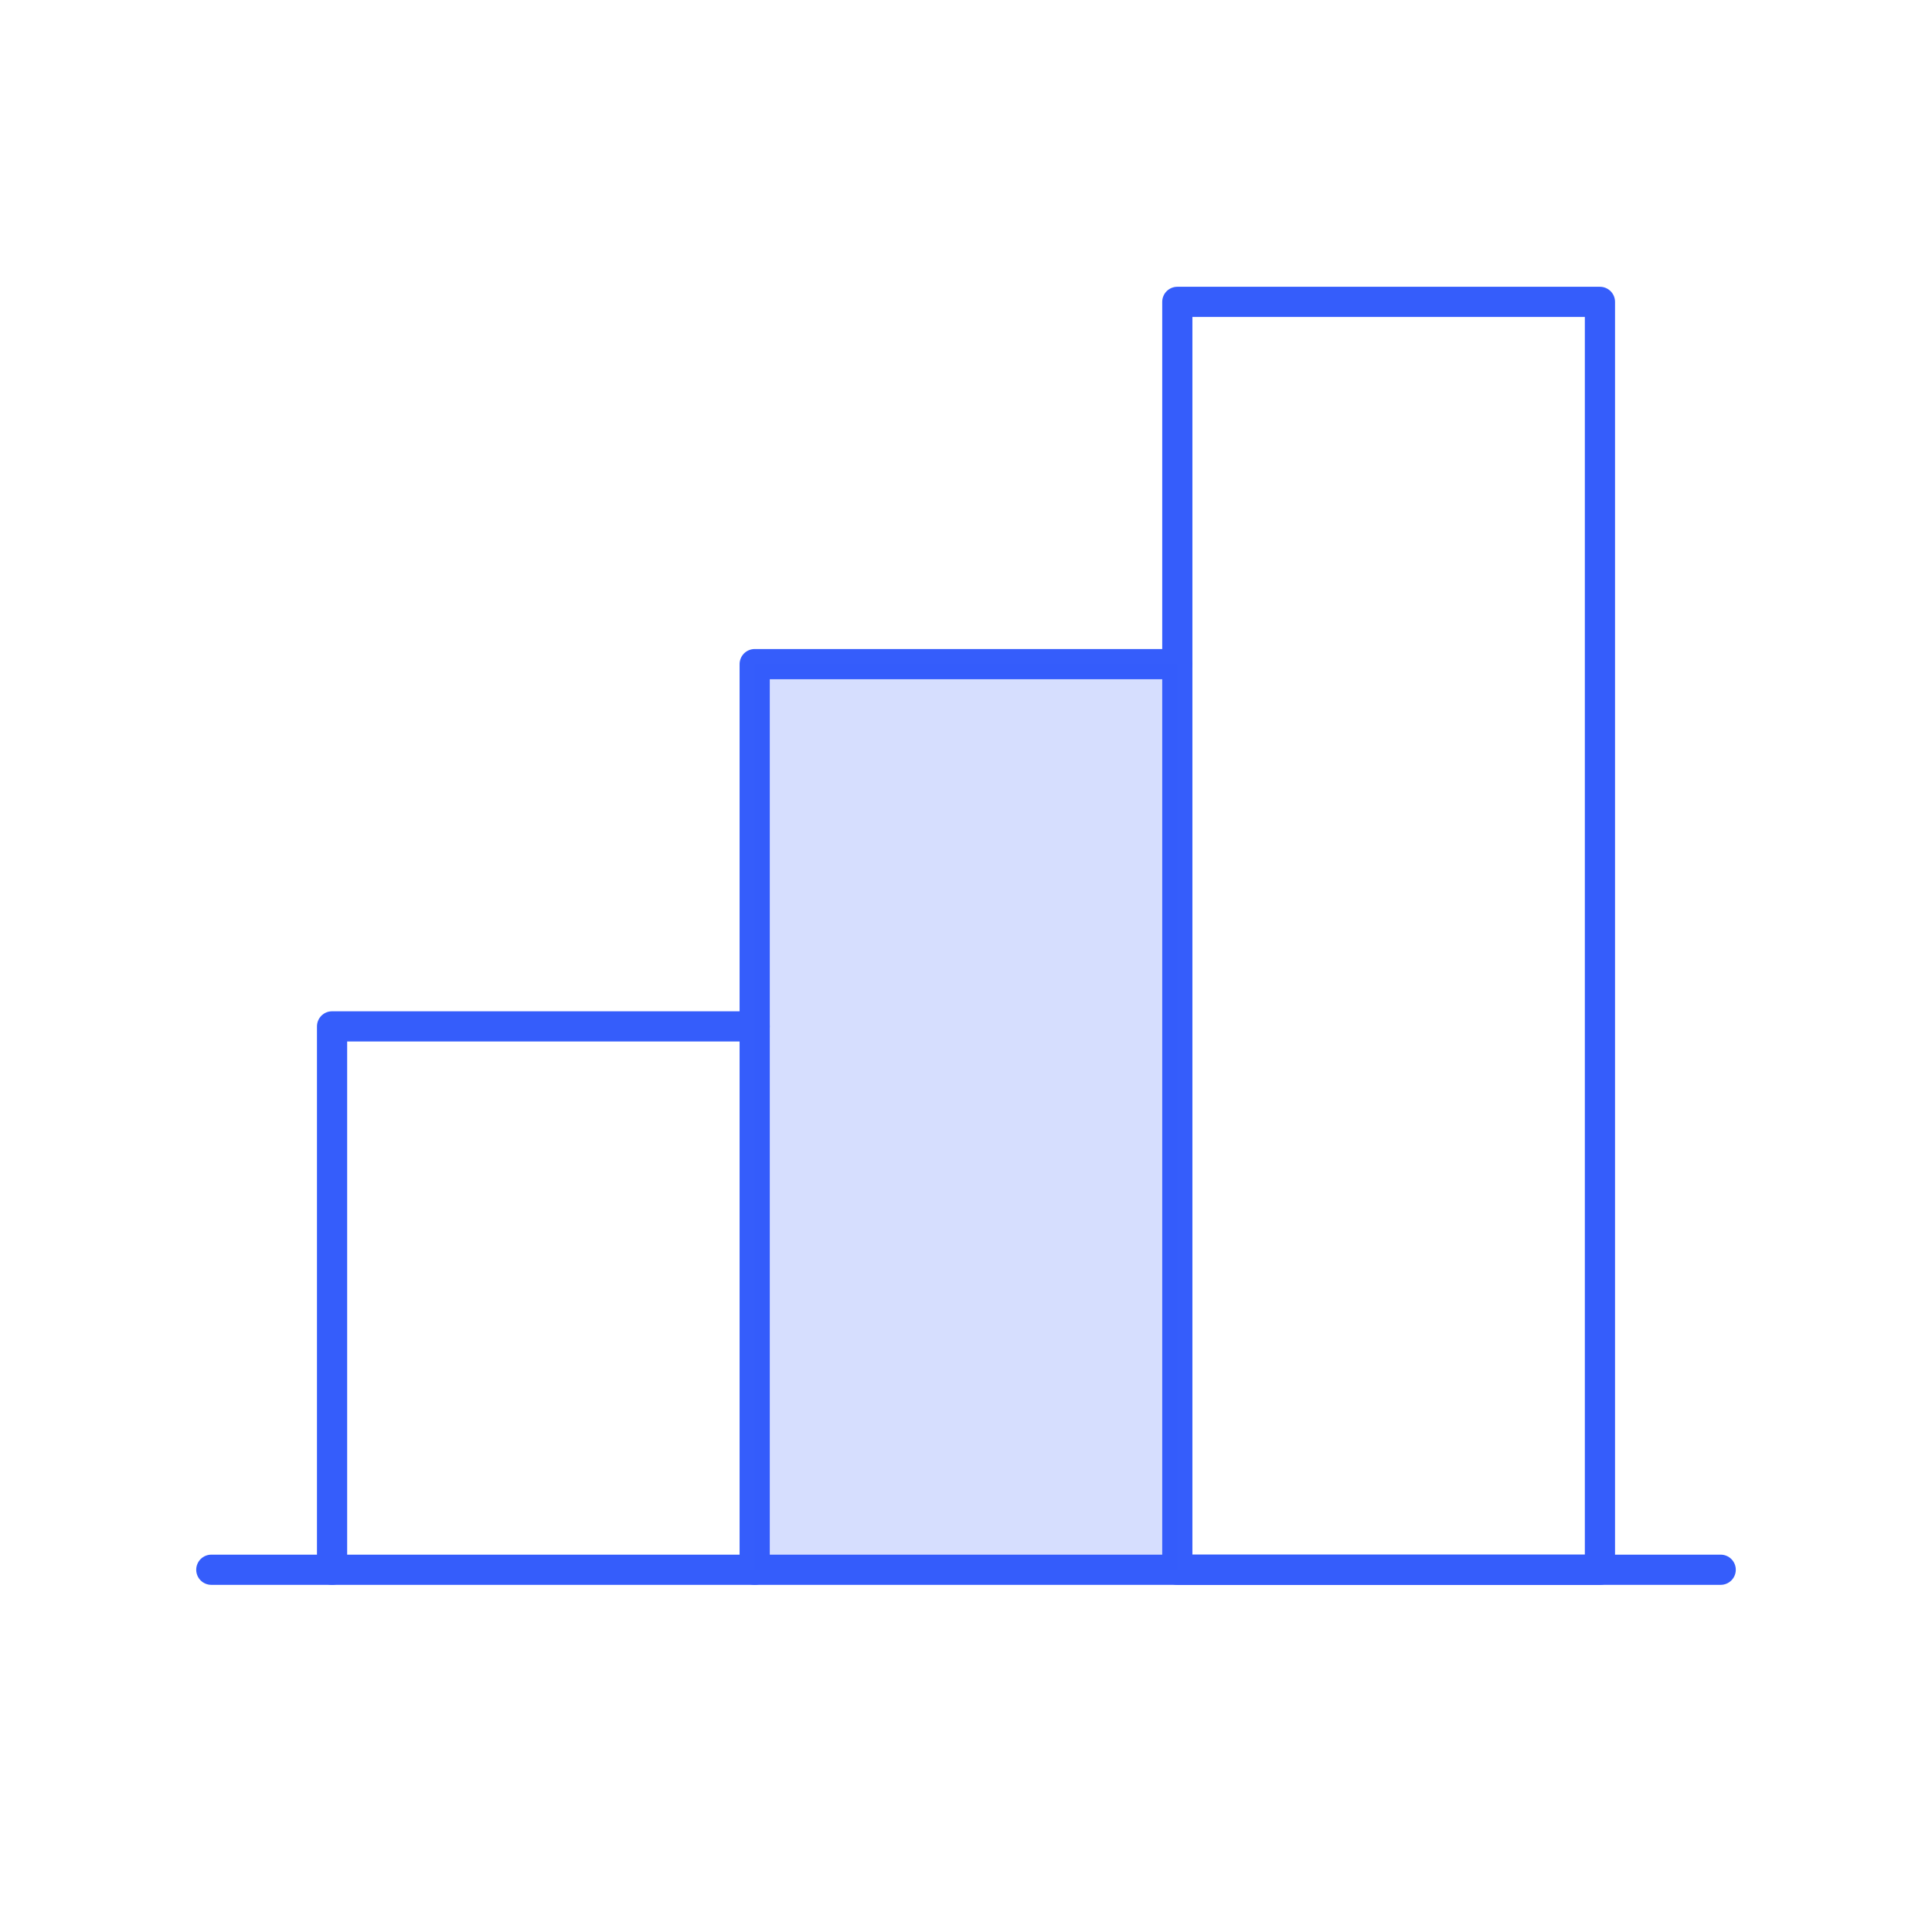 <?xml version="1.0" encoding="UTF-8"?> <svg xmlns="http://www.w3.org/2000/svg" width="64" height="64" viewBox="0 0 64 64" fill="none"><path d="M57 52H7" stroke="#355DFB" stroke-linecap="round" stroke-linejoin="round"></path><path d="M25 52V22H39" stroke="#355DFB" stroke-linecap="round" stroke-linejoin="round"></path><path d="M53 10H39V52H53V10Z" stroke="#355DFB" stroke-linecap="round" stroke-linejoin="round"></path><path d="M11 52V34H25" stroke="#355DFB" stroke-linecap="round" stroke-linejoin="round"></path><path opacity="0.2" d="M39 22H25V52H39V22Z" fill="#355DFB"></path></svg> 